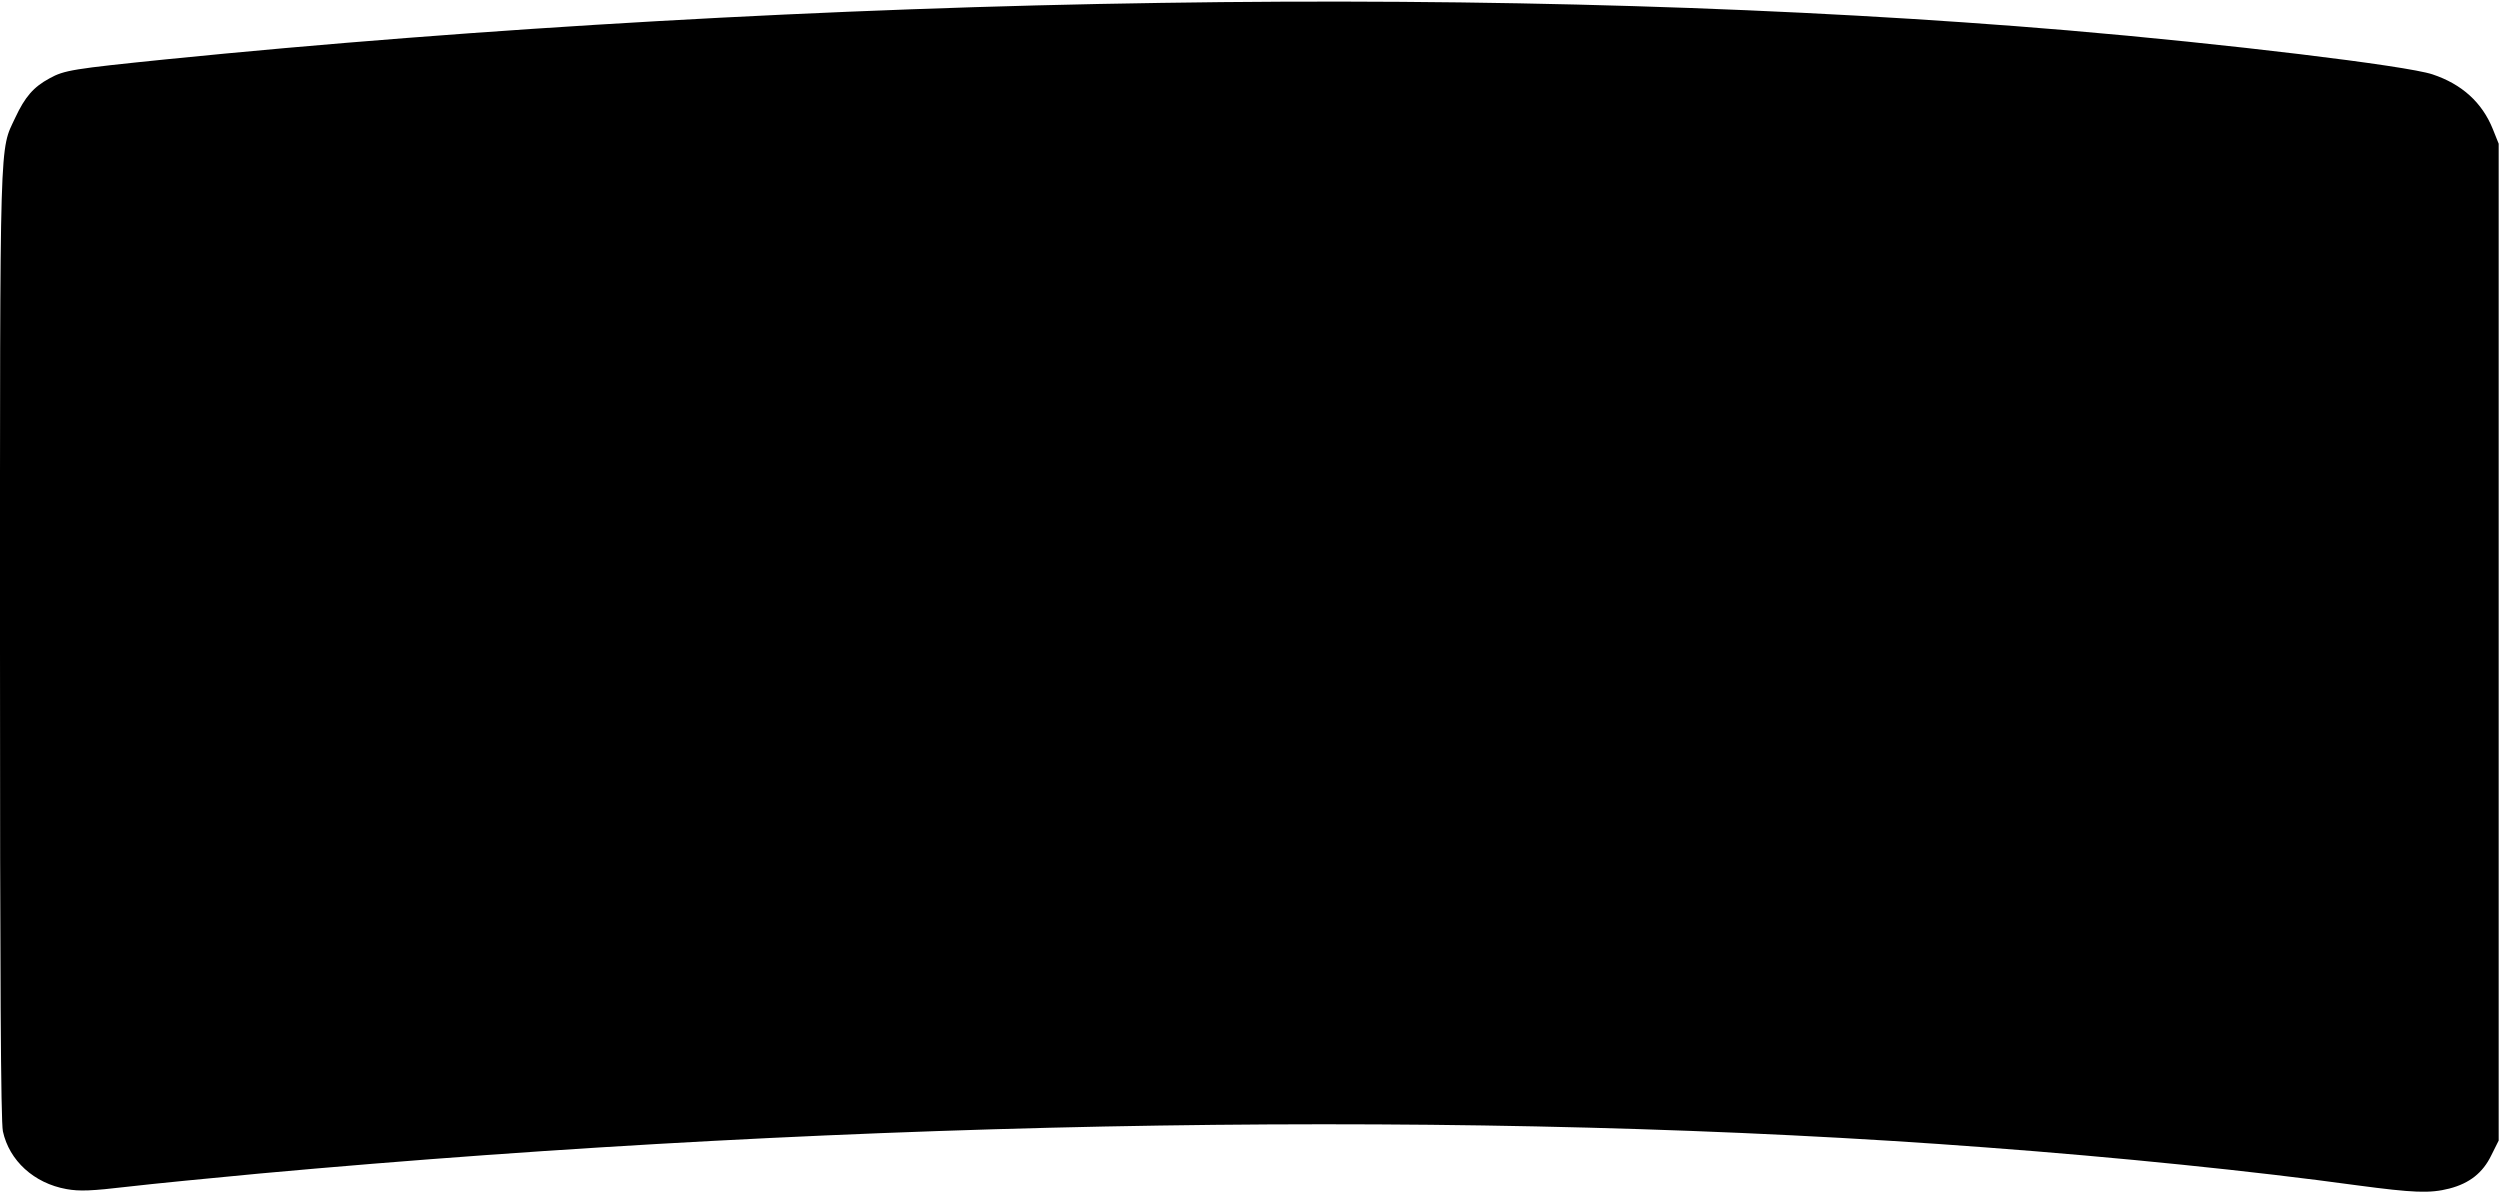 <?xml version="1.0" standalone="no"?>
<!DOCTYPE svg PUBLIC "-//W3C//DTD SVG 20010904//EN"
 "http://www.w3.org/TR/2001/REC-SVG-20010904/DTD/svg10.dtd">
<svg version="1.0" xmlns="http://www.w3.org/2000/svg"
 width="948pt" height="452pt" viewBox="0 0 948 452"
 preserveAspectRatio="xMidYMid meet">
<g transform="translate(0,452) scale(0.1,-0.1)"
fill="#000000" stroke="none">
<path d="M4400 4509 c-1241 -18 -2588 -95 -3770 -214 -353 -36 -386 -41 -442
-72 -61 -33 -93 -70 -130 -149 -60 -129 -58 -32 -58 -1996 0 -1256 3 -1812 11
-1848 24 -111 118 -197 241 -219 50 -9 95 -7 232 9 94 11 320 33 501 50 2281
208 4633 244 6545 99 498 -37 1017 -90 1410 -144 211 -28 274 -31 348 -12 77
20 127 60 159 126 l28 56 0 1890 0 1890 -22 55 c-41 102 -118 171 -229 208
-98 33 -785 116 -1384 167 -1031 87 -2207 123 -3440 104z"/>
</g>
</svg>
